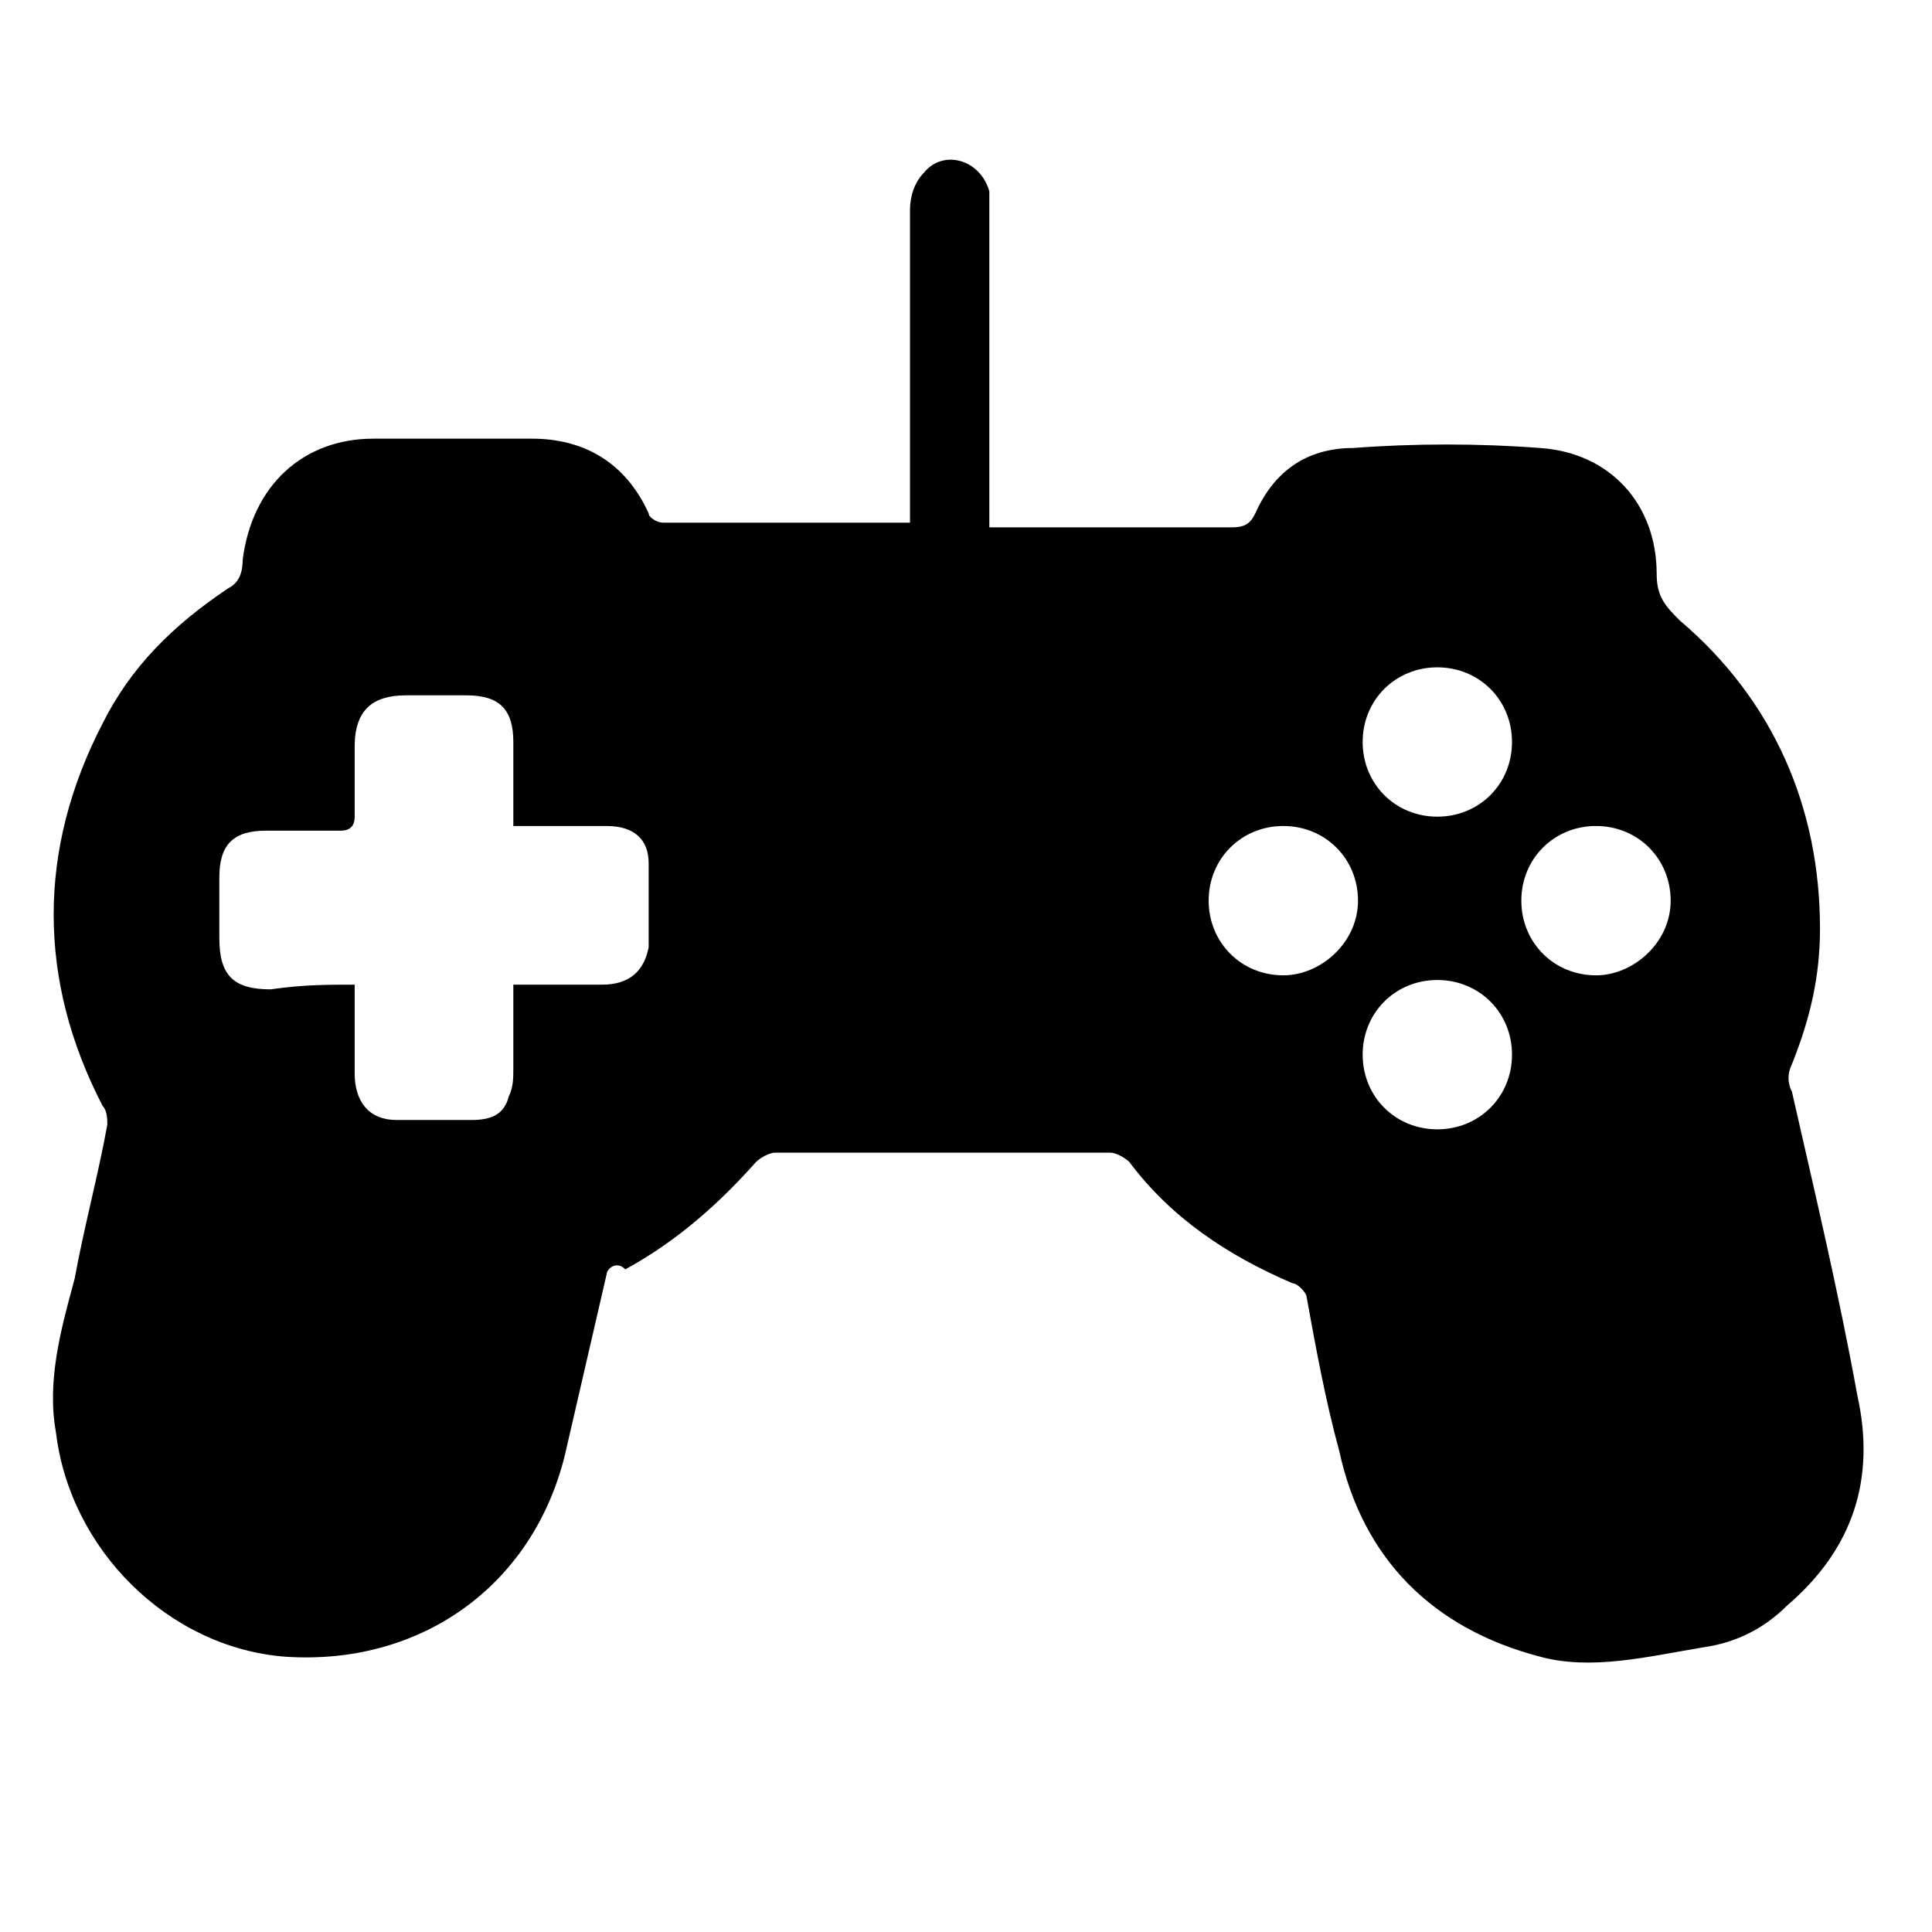 <?xml version="1.0" encoding="utf-8"?>
<!-- Generator: Adobe Illustrator 18.0.0, SVG Export Plug-In . SVG Version: 6.00 Build 0)  -->
<!DOCTYPE svg PUBLIC "-//W3C//DTD SVG 1.1//EN" "http://www.w3.org/Graphics/SVG/1.1/DTD/svg11.dtd">
<svg version="1.1" id="Layer_1" xmlns="http://www.w3.org/2000/svg" xmlns:xlink="http://www.w3.org/1999/xlink" x="0px" y="0px"
	 viewBox="0 0 41.4 41.4" enable-background="new 0 0 41.4 41.4" xml:space="preserve">
<g>
	<g>
		<path d="M19.5,11.2c0-0.2,0-0.3,0-0.4c0-2.1,0-4.2,0-6.3c0-0.3,0.1-0.6,0.3-0.8c0.4-0.5,1.2-0.3,1.4,0.4c0,0.1,0,0.3,0,0.5
			c0,2.1,0,4.2,0,6.3c0,0.1,0,0.2,0,0.4c0.2,0,0.3,0,0.4,0c1.6,0,3.2,0,4.8,0c0.3,0,0.4-0.1,0.5-0.3c0.4-0.9,1.1-1.4,2.1-1.4
			c1.3-0.1,2.7-0.1,4,0c1.5,0.1,2.5,1.2,2.5,2.7c0,0.5,0.2,0.7,0.5,1c2,1.7,3,4,3,6.6c0,1-0.2,1.9-0.6,2.9c-0.1,0.2-0.1,0.4,0,0.6
			c0.5,2.2,1,4.3,1.4,6.5c0.4,1.8-0.1,3.3-1.5,4.5c-0.5,0.5-1.1,0.8-1.8,0.9c-1.2,0.2-2.4,0.5-3.5,0.2c-2.3-0.6-3.8-2.1-4.3-4.4
			c-0.3-1.1-0.5-2.2-0.7-3.3c0-0.1-0.2-0.3-0.3-0.3c-1.4-0.6-2.6-1.4-3.5-2.6c-0.1-0.1-0.3-0.2-0.4-0.2c-2.4,0-4.8,0-7.2,0
			c-0.1,0-0.3,0.1-0.4,0.2c-0.8,0.9-1.7,1.7-2.8,2.3C13.2,27,13,27.2,13,27.3c-0.3,1.3-0.6,2.6-0.9,3.9c-0.7,2.8-3.1,4.5-6,4.3
			c-2.5-0.2-4.6-2.3-4.9-4.8c-0.2-1.1,0.1-2.2,0.4-3.3c0.2-1.1,0.5-2.2,0.7-3.3c0-0.1,0-0.3-0.1-0.4c-1.4-2.7-1.4-5.5,0-8.2
			c0.6-1.2,1.5-2.1,2.7-2.9c0.2-0.1,0.3-0.3,0.3-0.6C5.4,10.4,6.5,9.4,8,9.4c1.1,0,2.3,0,3.4,0c1.1,0,2,0.5,2.5,1.6
			c0,0.1,0.2,0.2,0.3,0.2C15.9,11.2,17.7,11.2,19.5,11.2z M7.6,21.1c0,0.7,0,1.3,0,1.9c0,0.6,0.3,1,0.9,1c0.5,0,1,0,1.6,0
			c0.4,0,0.7-0.1,0.8-0.5c0.1-0.2,0.1-0.4,0.1-0.6c0-0.6,0-1.2,0-1.8c0.7,0,1.3,0,1.9,0c0.6,0,0.9-0.3,1-0.8c0-0.6,0-1.2,0-1.8
			c0-0.5-0.3-0.8-0.9-0.8c-0.3,0-0.7,0-1,0c-0.3,0-0.6,0-1,0c0-0.6,0-1.2,0-1.8c0-0.7-0.3-1-1-1c-0.4,0-0.9,0-1.3,0
			c-0.7,0-1.1,0.3-1.1,1.1c0,0.5,0,1,0,1.5c0,0.2-0.1,0.3-0.3,0.3c-0.5,0-1,0-1.6,0c-0.7,0-1,0.3-1,1c0,0.4,0,0.8,0,1.3
			c0,0.8,0.3,1.1,1.1,1.1C6.5,21.1,7,21.1,7.6,21.1z M29.2,15.9c0,0.9,0.7,1.6,1.6,1.6c0.9,0,1.6-0.7,1.6-1.6c0-0.9-0.7-1.6-1.6-1.6
			C29.9,14.3,29.2,15,29.2,15.9z M35.8,19.3c0-0.9-0.7-1.6-1.6-1.6c-0.9,0-1.6,0.7-1.6,1.6c0,0.9,0.7,1.6,1.6,1.6
			C35,20.9,35.8,20.2,35.8,19.3z M29.1,19.3c0-0.9-0.7-1.6-1.6-1.6c-0.9,0-1.6,0.7-1.6,1.6c0,0.9,0.7,1.6,1.6,1.6
			C28.3,20.9,29.1,20.2,29.1,19.3z M29.2,22.6c0,0.9,0.7,1.6,1.6,1.6c0.9,0,1.6-0.7,1.6-1.6c0-0.9-0.7-1.6-1.6-1.6
			C29.9,21,29.2,21.7,29.2,22.6z"/>
	</g>
</g>
</svg>
